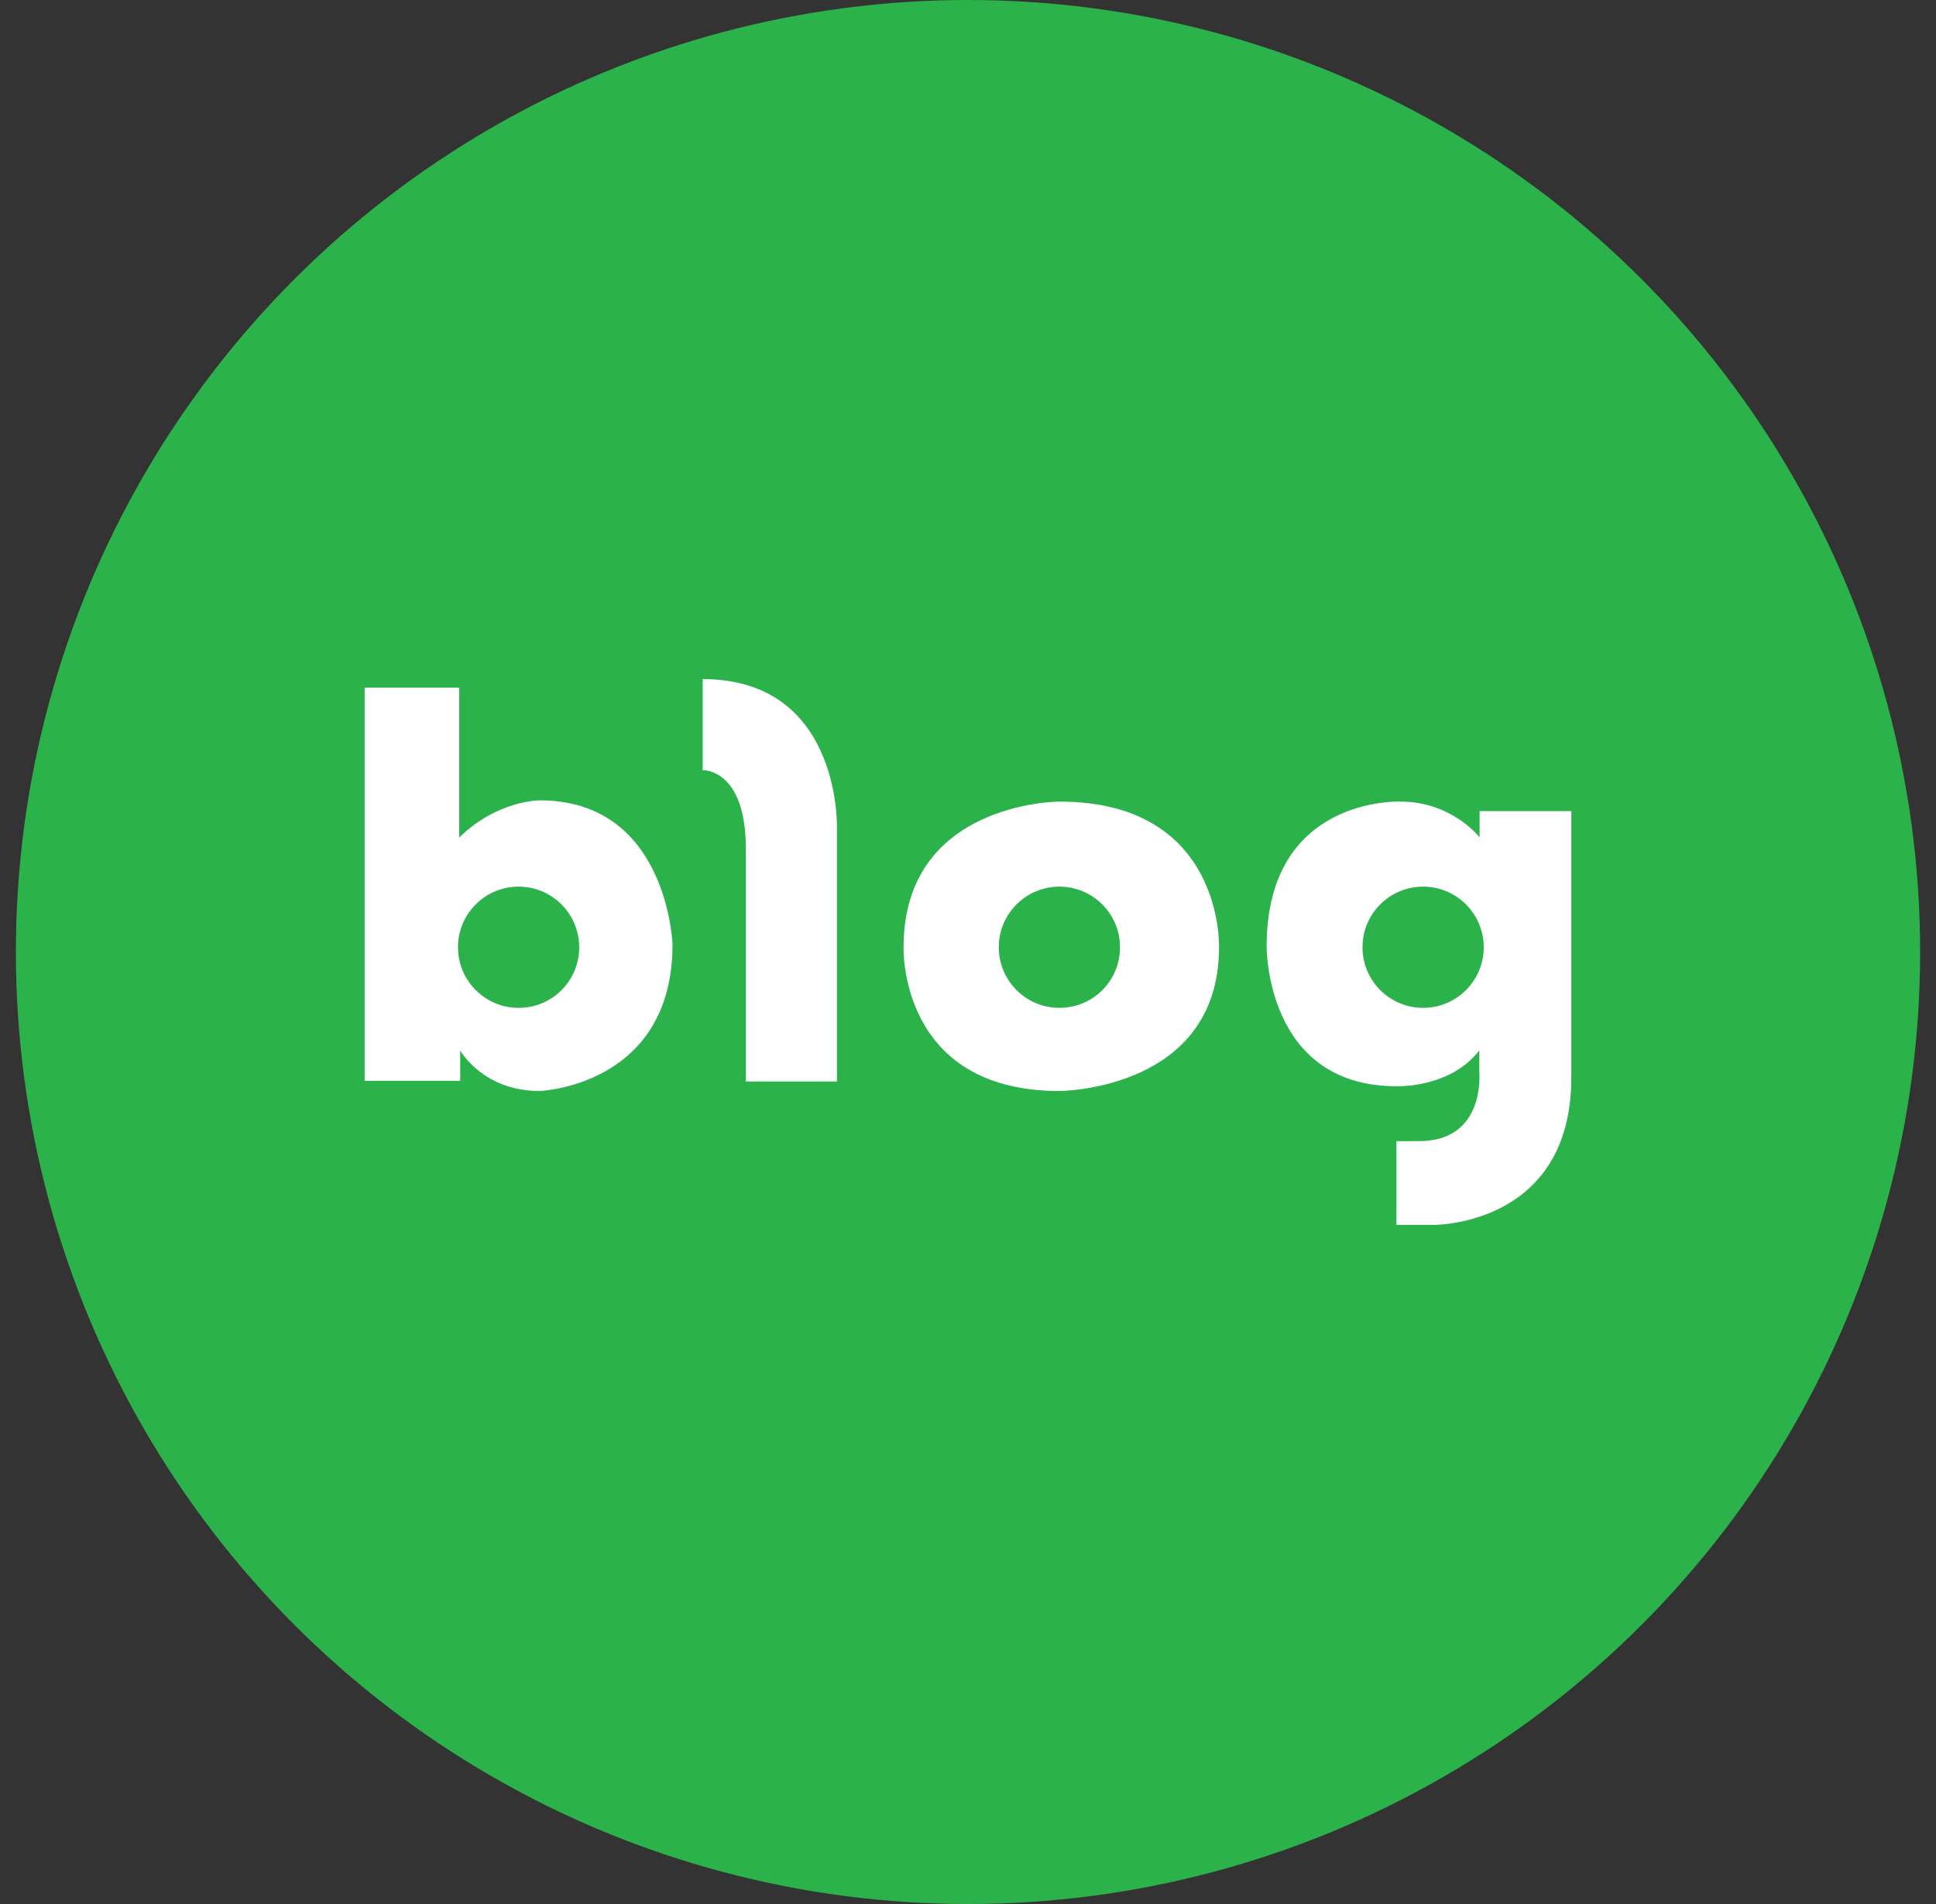 <?xml version="1.0" encoding="utf-8"?>
<!-- Generator: Adobe Illustrator 25.4.1, SVG Export Plug-In . SVG Version: 6.00 Build 0)  -->
<svg version="1.1" id="레이어_1" xmlns="http://www.w3.org/2000/svg" xmlns:xlink="http://www.w3.org/1999/xlink" x="0px"
	 y="0px" viewBox="0 0 61 60" style="enable-background:new 0 0 61 60;" xml:space="preserve">
<rect x="0" y="0" width="61" height="60" fill="#333333" stroke="none"/>
<style type="text/css">
	.st0{fill:#2CB24A;}
	.st1{fill:#FFFFFF;}
	.st2{fill:#646464;}
</style>
<g>
	<g>
		<circle class="st0" cx="30.5" cy="30" r="30"/>
	</g>
	<g>
		<g>
			<path class="st1" d="M17,25.22c0,0-1.33,0-2.53,1.17v-4.72h-2.98v12.39h3.01V33.1c0,0,0.71,1.28,2.5,1.28
				c0,0,4.19-0.15,4.19-4.62C21.19,29.75,21.04,25.22,17,25.22z M16.34,31.76c-1.06,0-1.91-0.86-1.91-1.91
				c0-1.06,0.86-1.91,1.91-1.91c1.06,0,1.91,0.86,1.91,1.91C18.25,30.91,17.4,31.76,16.34,31.76z"/>
			<path class="st1" d="M22.14,21.4v2.87c0,0,1.36-0.06,1.36,2.47v7.34h2.87v-8.02C26.37,26.05,26.49,21.4,22.14,21.4z"/>
			<path class="st1" d="M33.38,25.26c0,0-4.91,0-4.91,4.59c0,0-0.16,4.53,4.91,4.53c0,0,5.03-0.01,5.03-4.53
				C38.41,29.85,38.57,25.26,33.38,25.26z M33.38,31.76c-1.06,0-1.91-0.86-1.91-1.91c0-1.06,0.86-1.91,1.91-1.91
				c1.06,0,1.91,0.86,1.91,1.91C35.29,30.91,34.44,31.76,33.38,31.76z"/>
			<path class="st1" d="M46.62,25.56v0.83c0,0-0.86-1.13-2.5-1.13c0,0-4.21-0.18-4.21,4.56c0,0-0.05,4.41,4.09,4.41
				c0,0,1.69,0.07,2.61-1.13v0.69c0,0,0.21,2.17-1.9,2.17H44v2.64h1.16c0,0,4.35,0.05,4.35-4.65v-8.39H46.62z M44.84,31.76
				c-1.06,0-1.91-0.86-1.91-1.91c0-1.06,0.86-1.91,1.91-1.91c1.06,0,1.91,0.86,1.91,1.91C46.75,30.91,45.89,31.76,44.84,31.76z"/>
		</g>
	</g>
</g>
</svg>
